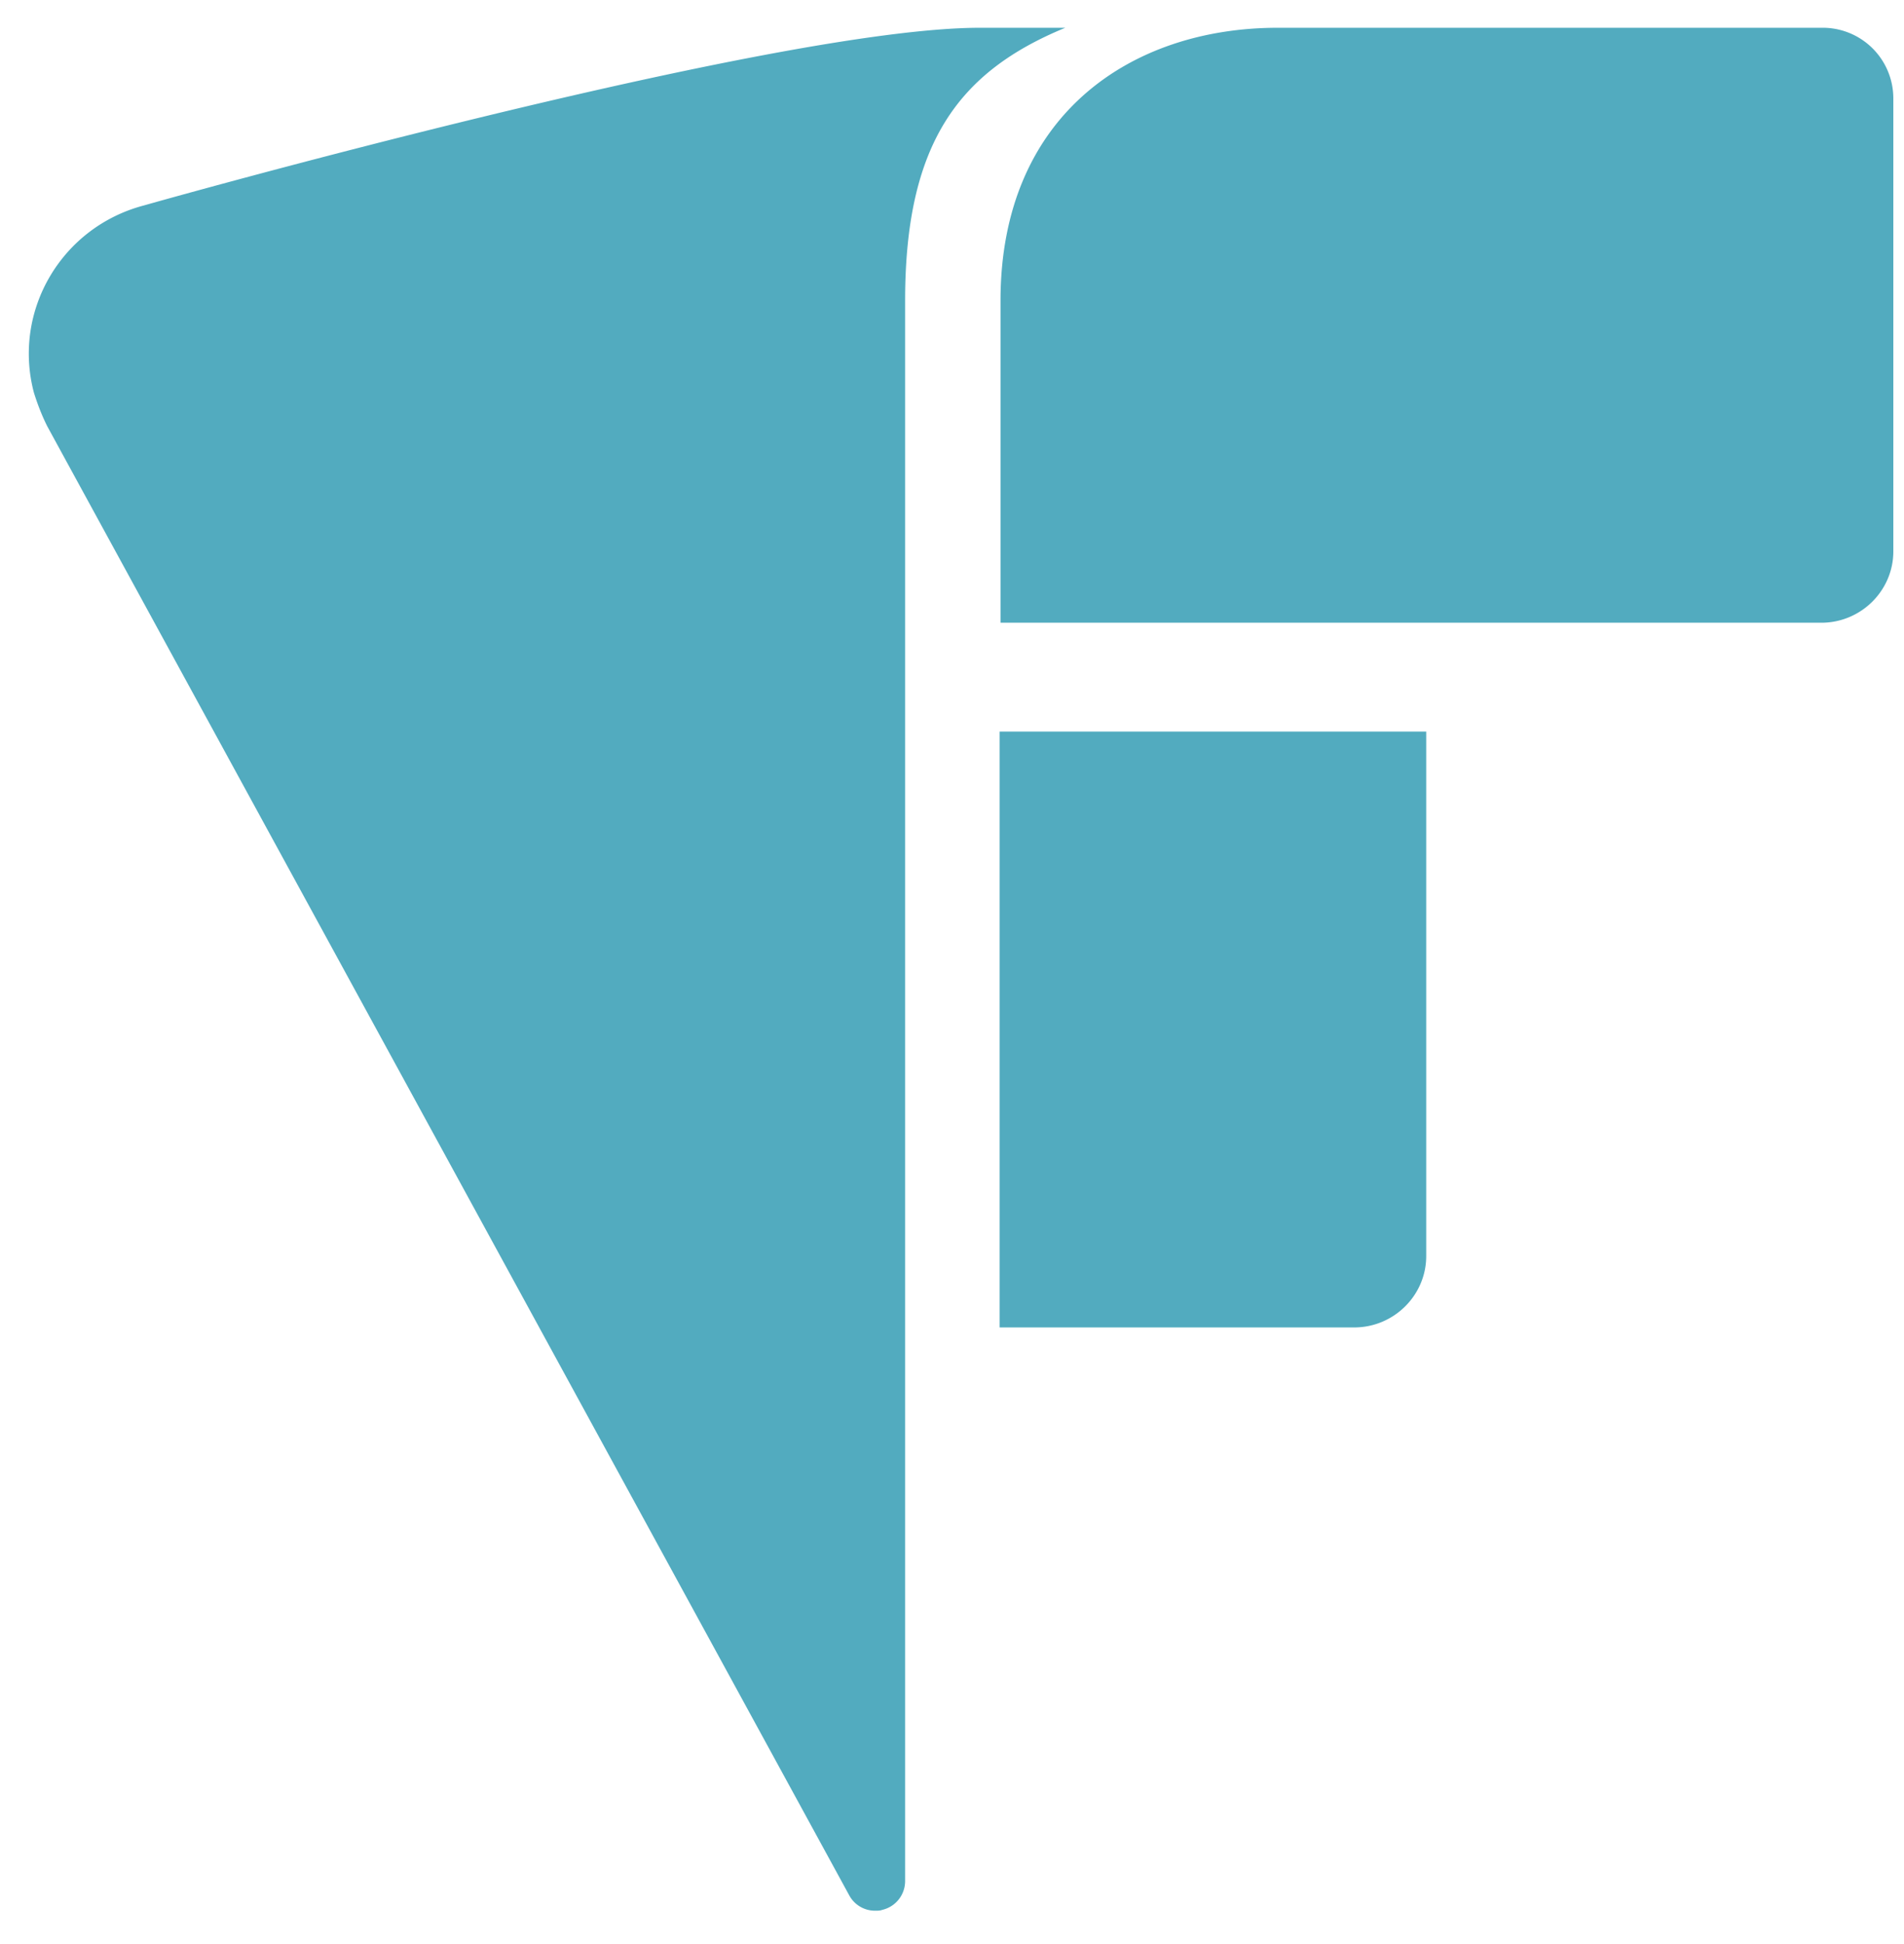 <svg xmlns="http://www.w3.org/2000/svg" fill="none" viewBox="0 0 48 49">
  <path fill="#52ABBF" d="M25.2 18.439v15.019h8.94c.999 0 1.815-.81 1.815-1.798V18.44H25.2v-.001ZM45.916.7H32.211c-3.721 0-6.988 2.226-6.988 6.88v8.116h20.693c1 0 1.815-.81 1.815-1.798V2.477A1.78 1.78 0 0 0 45.916.7Z"/>
  <path fill="#52ABBF" d="M24.7.7C19.505.7 3.872 5.106 3.644 5.174c-2.087.54-3.335 2.653-2.79 4.72.091.293.204.585.34.855l.454.832 19.764 36.196a.737.737 0 0 0 .658.382c.068 0 .113 0 .18-.023a.744.744 0 0 0 .568-.72V7.58c0-3.98 1.36-5.778 4.038-6.88H24.7Z"/>
</svg>

